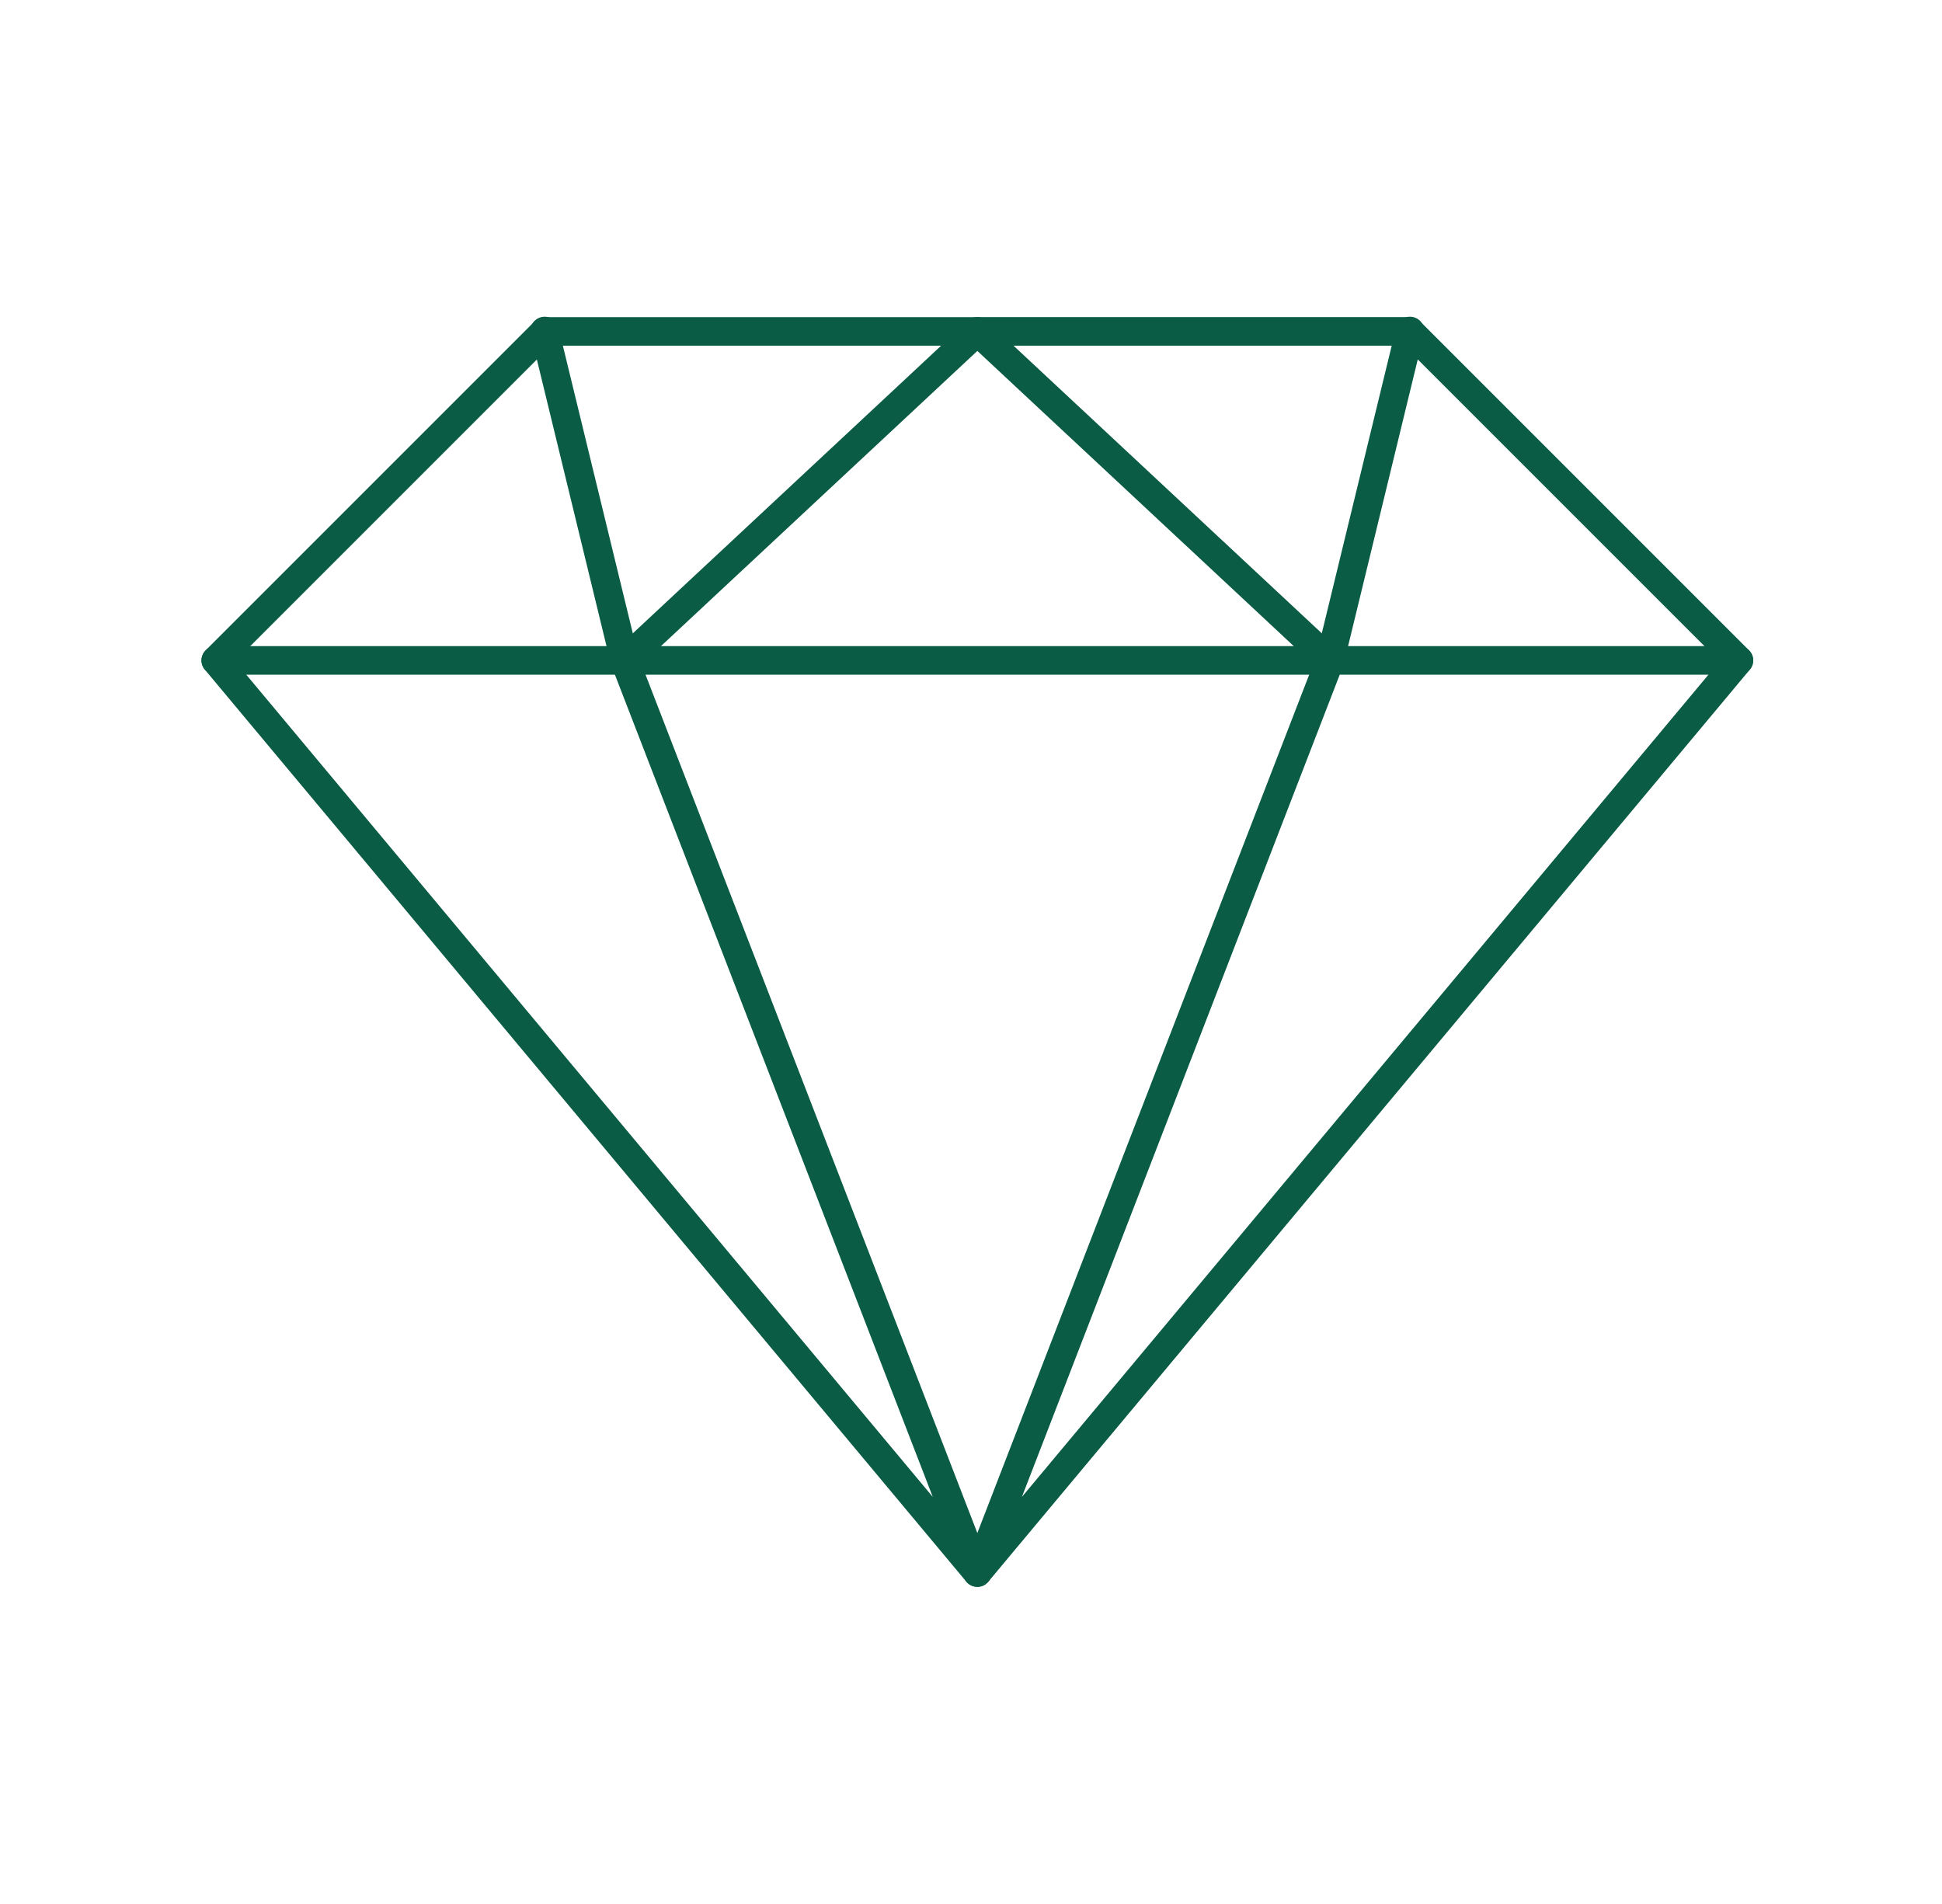 <svg width="51" height="50" viewBox="0 0 51 50" fill="none" xmlns="http://www.w3.org/2000/svg">
<path d="M34.926 17.718C34.896 17.718 34.866 17.715 34.837 17.707C34.741 17.684 34.657 17.623 34.606 17.538C34.554 17.453 34.538 17.351 34.561 17.254L36.661 8.614C36.672 8.565 36.692 8.519 36.721 8.478C36.749 8.437 36.786 8.402 36.828 8.375C36.871 8.348 36.918 8.33 36.968 8.322C37.017 8.314 37.068 8.316 37.117 8.328C37.165 8.34 37.211 8.361 37.252 8.391C37.292 8.421 37.326 8.459 37.351 8.502C37.377 8.545 37.393 8.593 37.4 8.643C37.406 8.692 37.403 8.743 37.39 8.791L35.29 17.432C35.27 17.513 35.223 17.586 35.157 17.638C35.092 17.69 35.01 17.718 34.926 17.718Z" fill="#0A5C45"/>
<path d="M25.667 41.672C25.606 41.672 25.546 41.657 25.492 41.629C25.438 41.6 25.392 41.559 25.358 41.509C25.323 41.459 25.302 41.401 25.294 41.34C25.287 41.28 25.295 41.218 25.317 41.162L34.487 17.444L25.411 8.977C25.356 8.925 25.317 8.859 25.3 8.785C25.284 8.711 25.289 8.634 25.317 8.564C25.345 8.494 25.393 8.434 25.455 8.391C25.518 8.349 25.592 8.326 25.667 8.327H37.027C37.126 8.327 37.222 8.366 37.292 8.437L45.932 17.077C45.998 17.143 46.038 17.231 46.042 17.325C46.046 17.419 46.015 17.51 45.955 17.582L25.955 41.536C25.92 41.578 25.876 41.613 25.826 41.636C25.776 41.66 25.722 41.672 25.667 41.672ZM26.617 9.078L35.182 17.069C35.237 17.12 35.275 17.186 35.292 17.259C35.308 17.332 35.303 17.408 35.276 17.478L26.837 39.31L45.16 17.366L36.872 9.078H26.617Z" fill="#0A5C45"/>
<path d="M16.405 17.718C16.321 17.718 16.239 17.69 16.174 17.638C16.108 17.586 16.061 17.513 16.041 17.432L13.941 8.791C13.928 8.743 13.924 8.692 13.931 8.643C13.938 8.593 13.954 8.545 13.98 8.502C14.005 8.459 14.039 8.421 14.079 8.391C14.12 8.361 14.165 8.34 14.214 8.328C14.263 8.316 14.313 8.314 14.363 8.322C14.412 8.33 14.46 8.348 14.502 8.375C14.545 8.402 14.582 8.437 14.61 8.478C14.639 8.519 14.659 8.565 14.669 8.614L16.77 17.254C16.793 17.351 16.777 17.453 16.725 17.538C16.673 17.623 16.59 17.684 16.494 17.707C16.465 17.715 16.435 17.718 16.405 17.718Z" fill="#0A5C45"/>
<path d="M45.666 17.718H5.666C5.567 17.718 5.471 17.678 5.401 17.608C5.331 17.538 5.291 17.442 5.291 17.343C5.291 17.243 5.331 17.148 5.401 17.078C5.471 17.007 5.567 16.968 5.666 16.968H45.666C45.766 16.968 45.861 17.007 45.931 17.078C46.002 17.148 46.041 17.243 46.041 17.343C46.041 17.442 46.002 17.538 45.931 17.608C45.861 17.678 45.766 17.718 45.666 17.718Z" fill="#0A5C45"/>
<path d="M25.666 41.672C25.611 41.672 25.557 41.66 25.507 41.636C25.457 41.613 25.413 41.579 25.378 41.537L5.378 17.583C5.318 17.511 5.287 17.419 5.291 17.326C5.296 17.232 5.335 17.144 5.401 17.078L14.041 8.438C14.112 8.367 14.207 8.328 14.307 8.328H25.666C25.742 8.327 25.815 8.35 25.878 8.392C25.94 8.435 25.988 8.495 26.016 8.565C26.044 8.635 26.05 8.712 26.033 8.786C26.016 8.86 25.977 8.926 25.922 8.978L16.847 17.444L26.016 41.162C26.038 41.218 26.046 41.28 26.039 41.34C26.032 41.401 26.01 41.459 25.976 41.509C25.941 41.559 25.895 41.6 25.841 41.629C25.787 41.657 25.727 41.672 25.666 41.672ZM6.174 17.366L24.496 39.31L16.056 17.478C16.029 17.408 16.023 17.332 16.04 17.259C16.057 17.186 16.095 17.12 16.15 17.069L24.716 9.078H14.462L6.174 17.366Z" fill="#0A5C45"/>
</svg>
